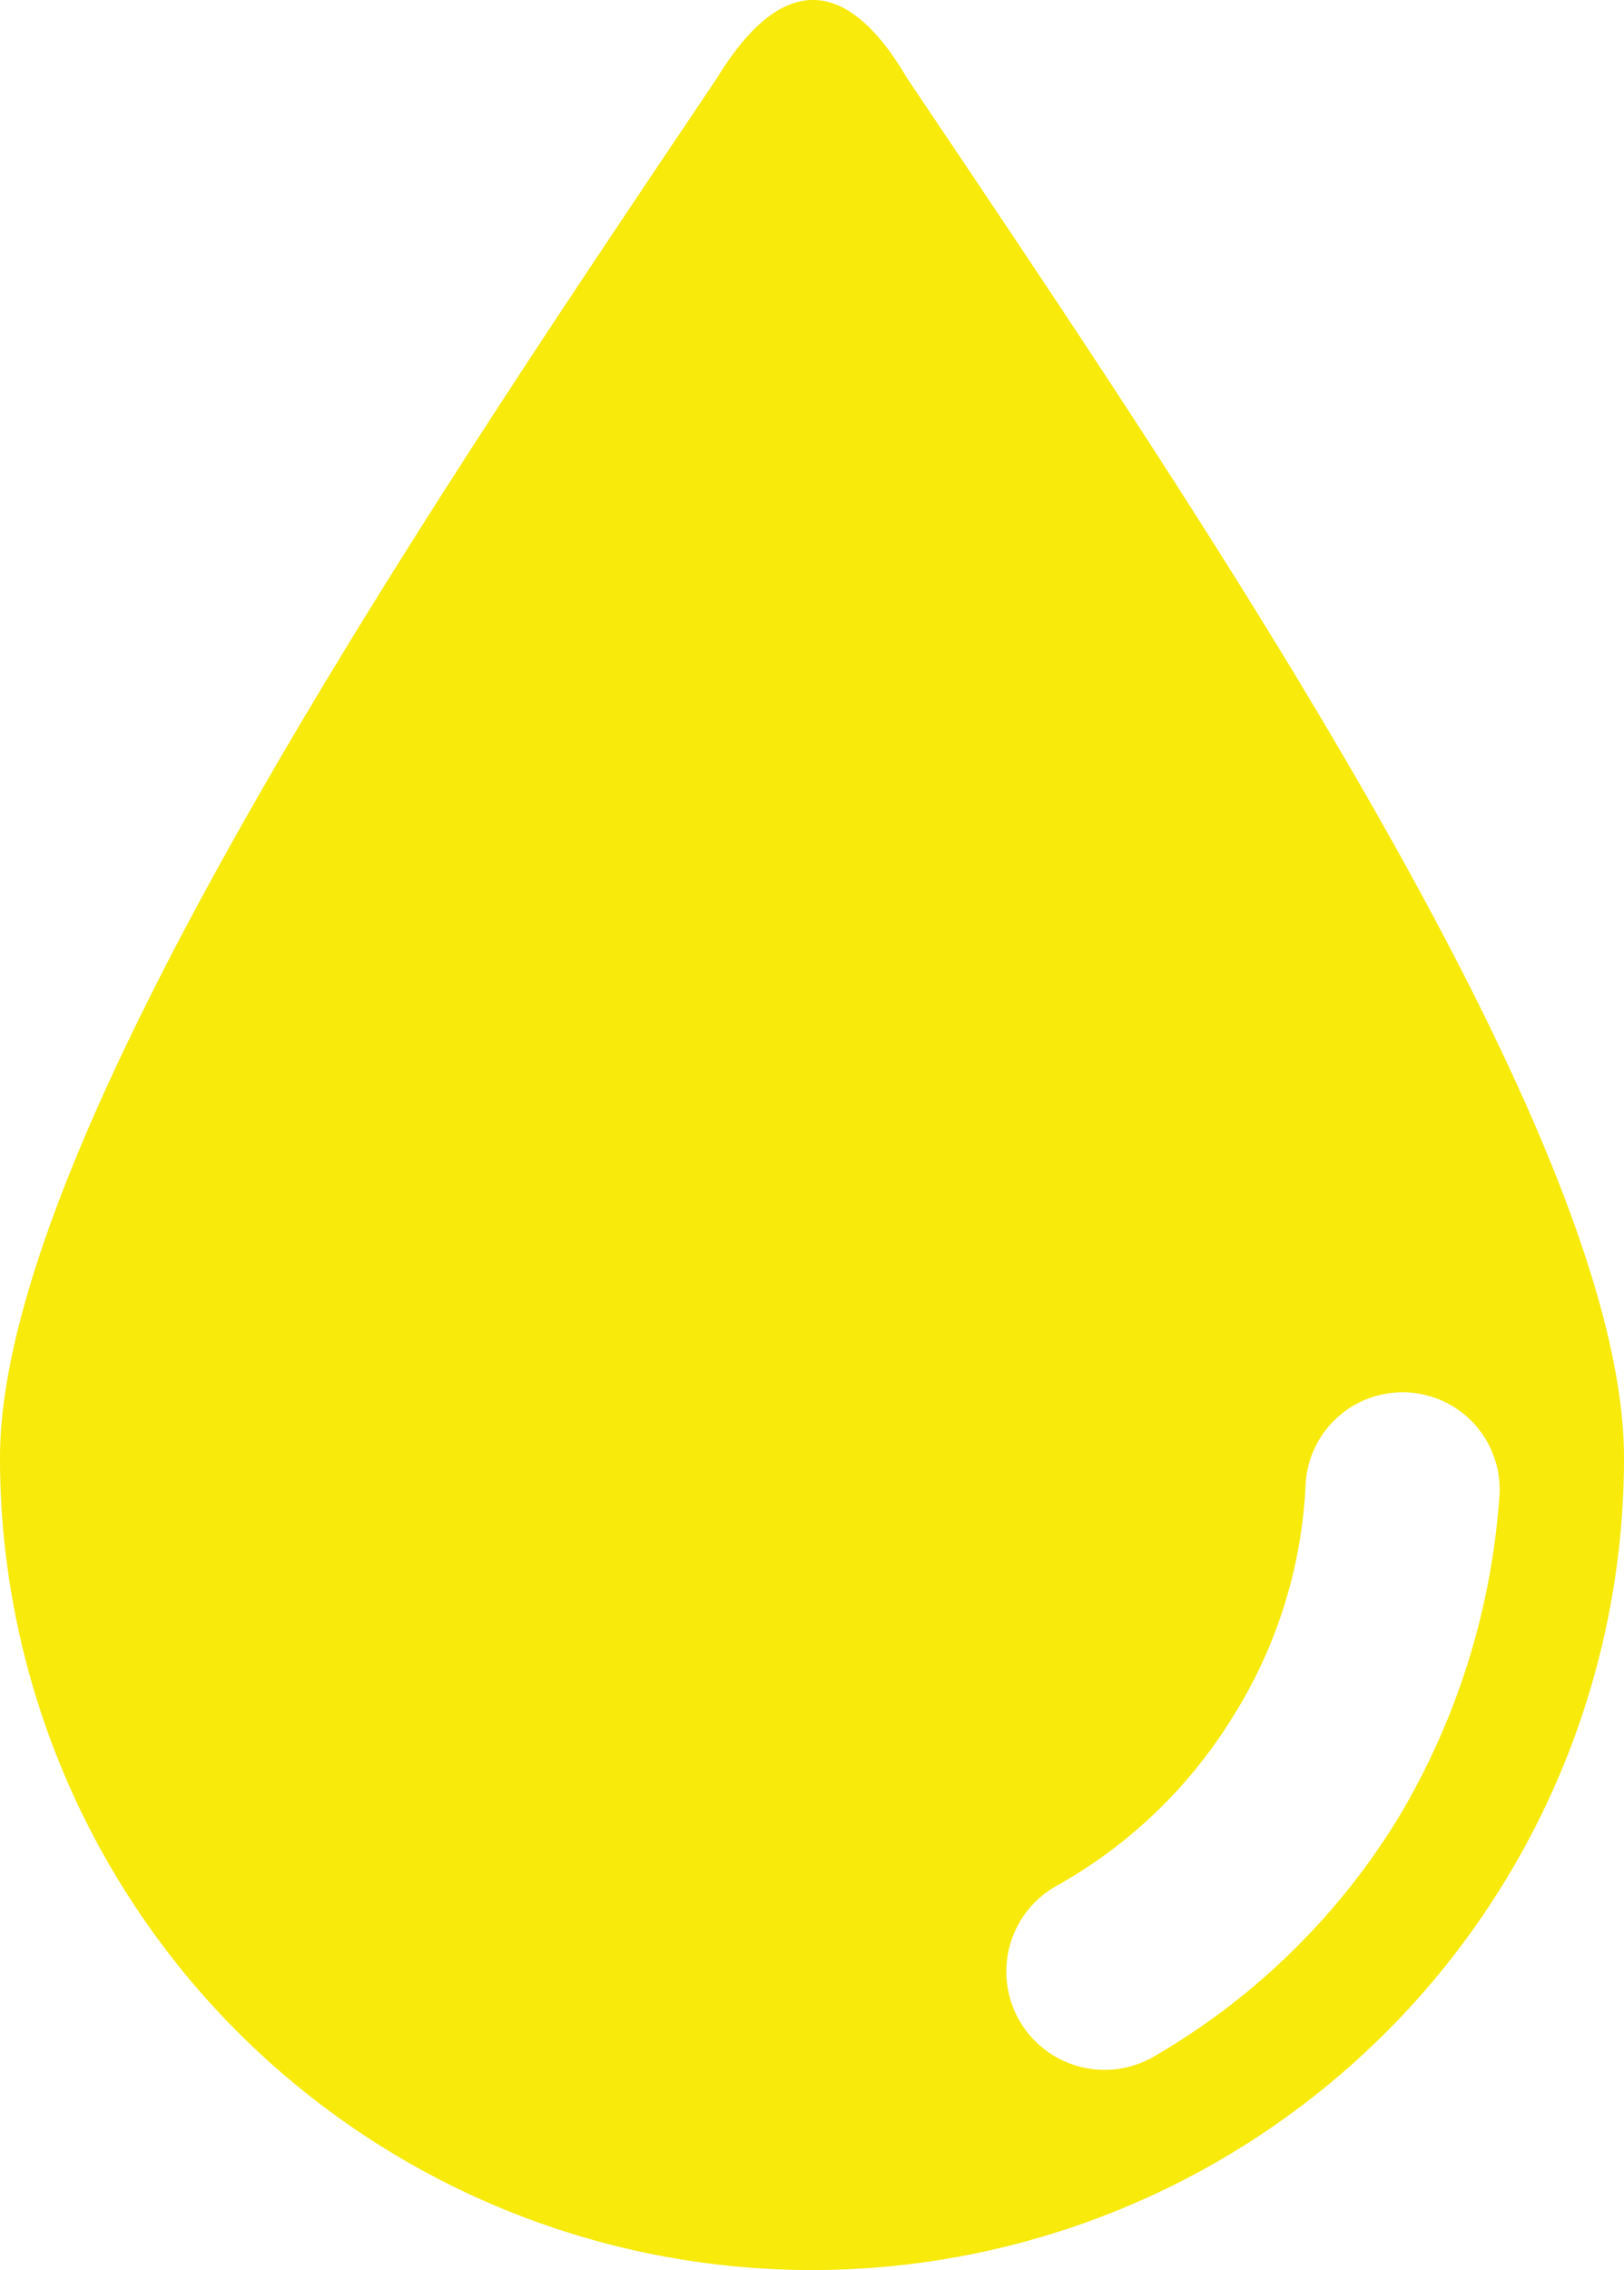 <svg id="drop_1_" data-name="drop (1)" xmlns="http://www.w3.org/2000/svg" width="20.356" height="28.442" viewBox="0 0 20.356 28.442">
  <g id="Grupo_470" data-name="Grupo 470" transform="translate(0 0)">
    <path id="Trazado_340" data-name="Trazado 340" d="M46.645.98c-.779-1.33-1.6-1.284-2.384,0-3.576,5.318-8.986,13.3-8.986,17.284a10.178,10.178,0,1,0,20.356,0C55.631,14.23,50.221,6.3,46.645.98ZM52.788,22.8a8.705,8.705,0,0,1-3.072,2.98,1.231,1.231,0,0,1-1.192-2.155,6.069,6.069,0,0,0,2.2-2.109,5.977,5.977,0,0,0,.917-2.934,1.217,1.217,0,0,1,2.43.138A9.083,9.083,0,0,1,52.788,22.8Z" transform="translate(-35.275 0)" fill="#f8ea0a"/>
  </g>
</svg>
